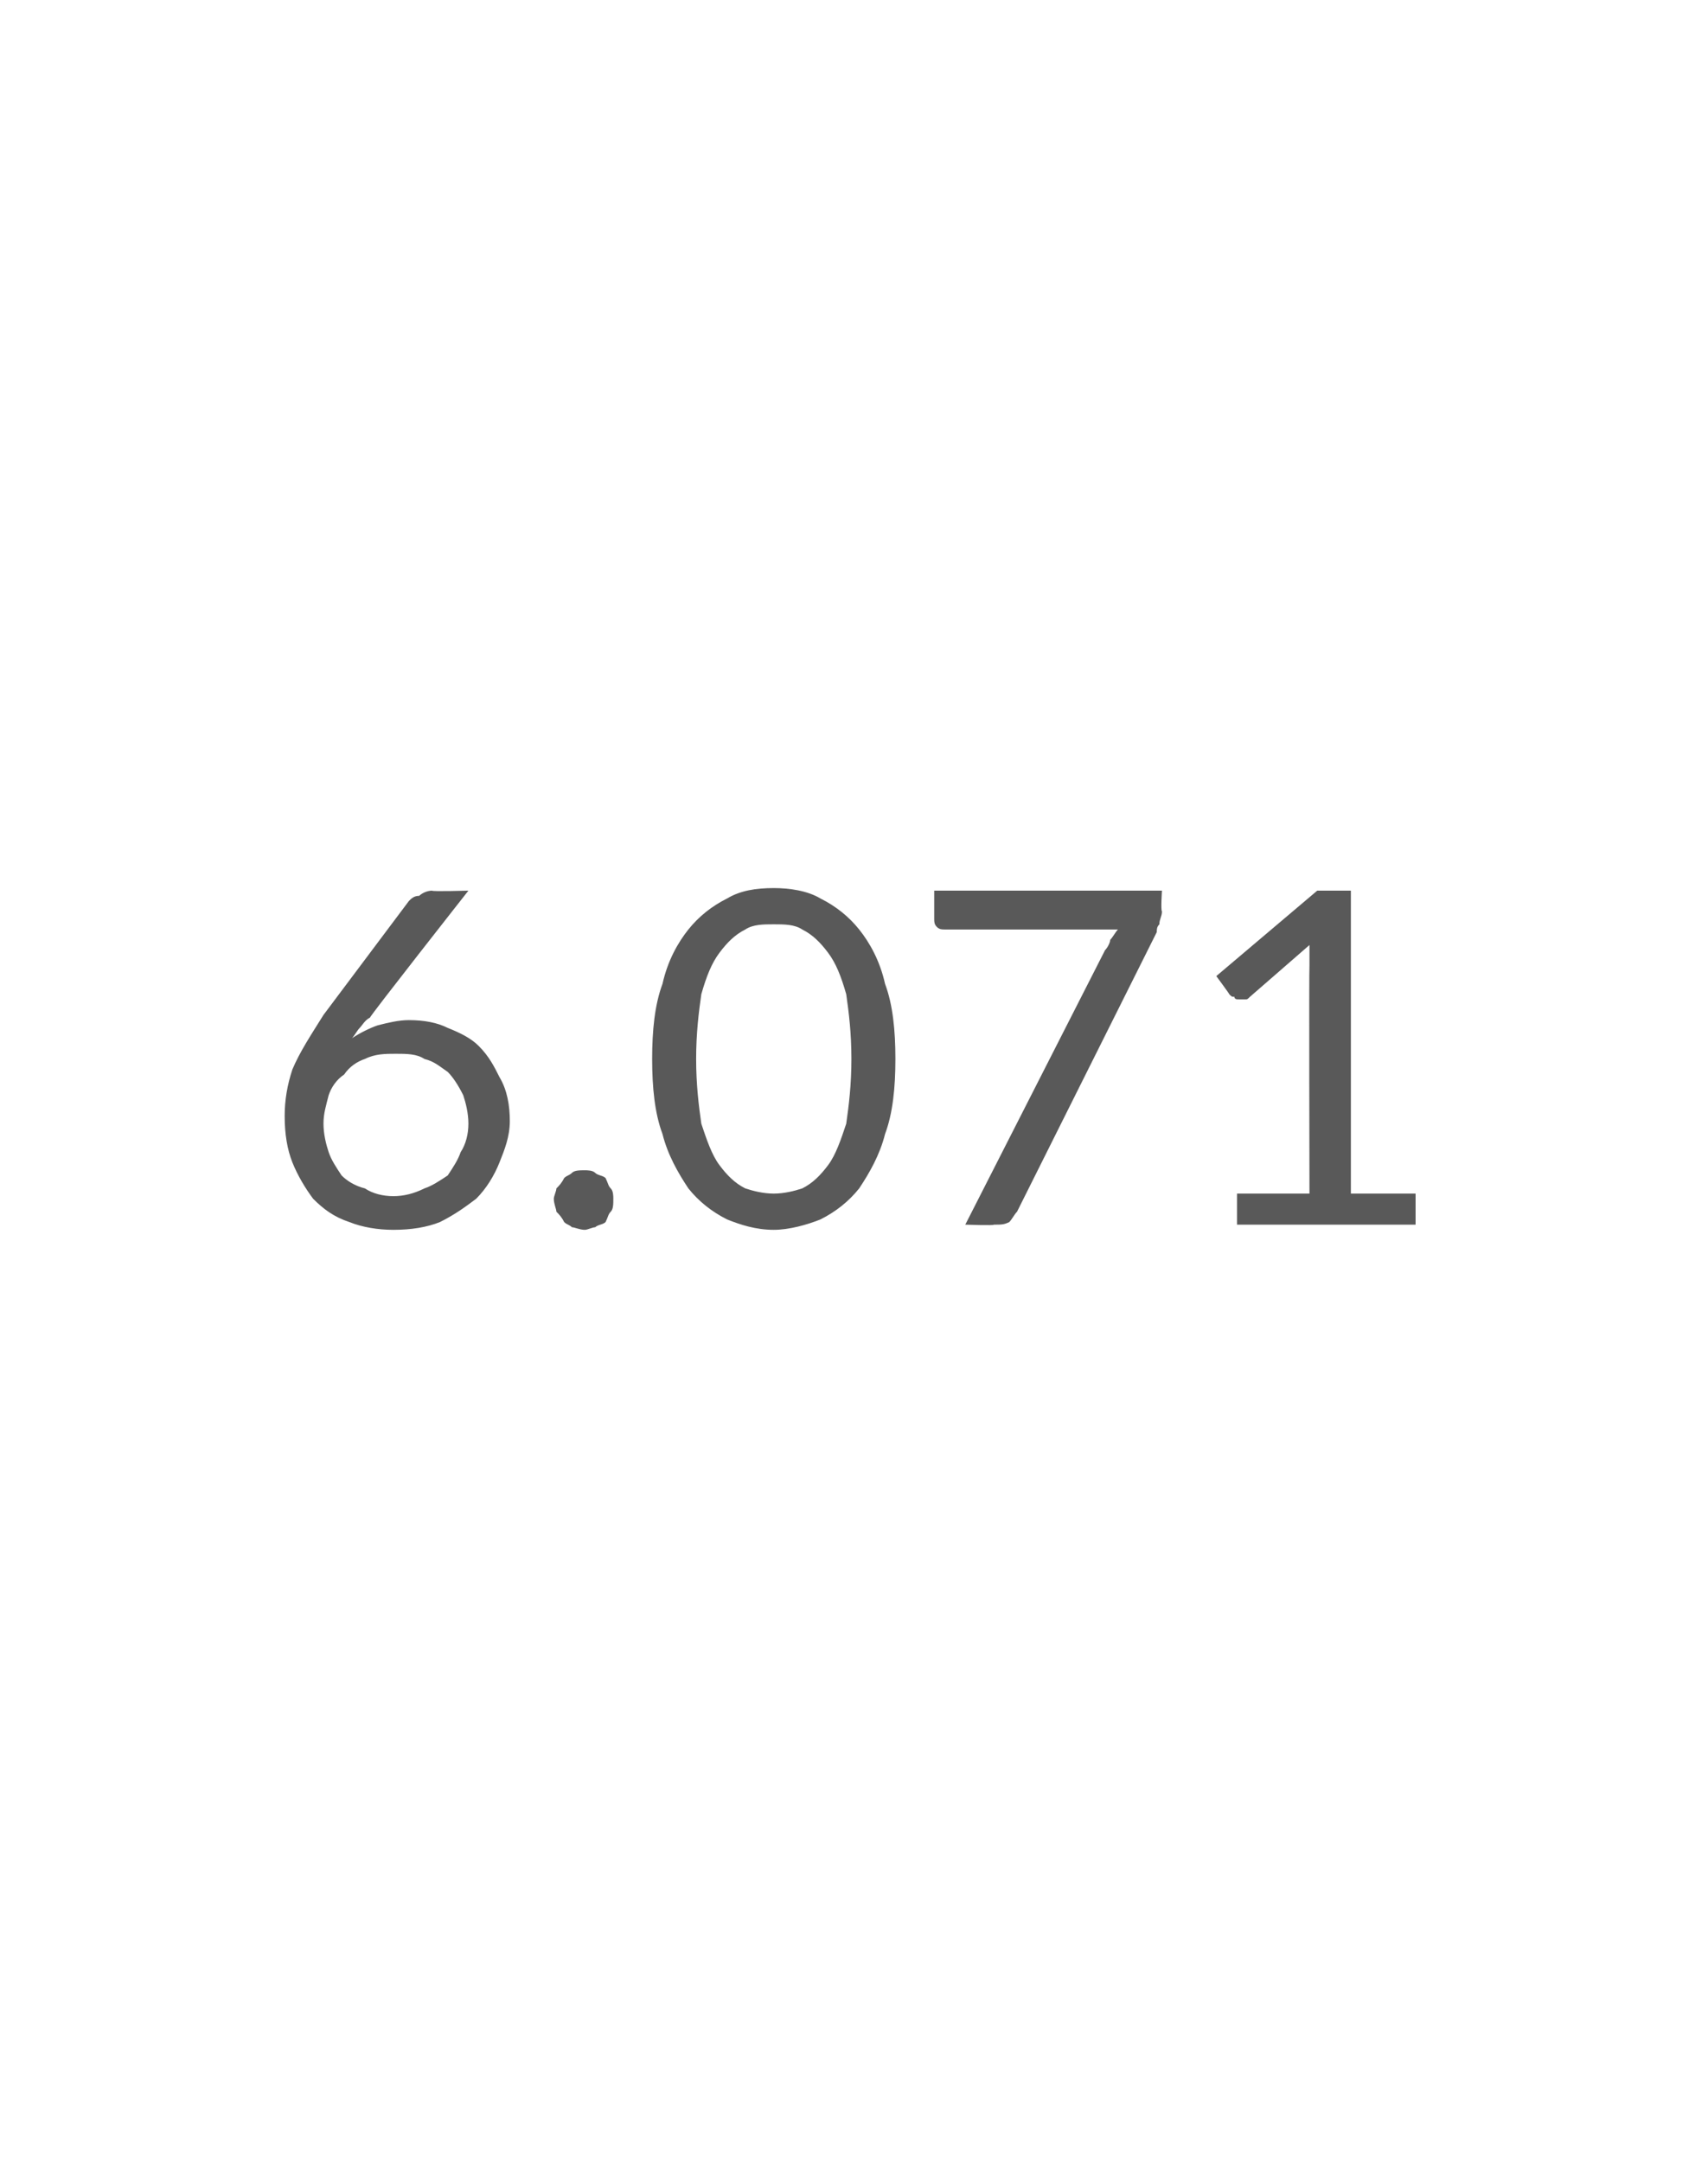 <?xml version="1.0" standalone="no"?><!DOCTYPE svg PUBLIC "-//W3C//DTD SVG 1.1//EN" "http://www.w3.org/Graphics/SVG/1.1/DTD/svg11.dtd"><svg xmlns="http://www.w3.org/2000/svg" version="1.1" width="66px" height="83.5px" viewBox="0 -1 66 83.5" style="top:-1px">  <desc>6.071</desc>  <defs/>  <g id="Polygon60441">    <path d="M 15.2 45.2 C 15.6 45.2 16 45.1 16.4 44.9 C 16.7 44.8 17 44.6 17.3 44.4 C 17.5 44.1 17.7 43.8 17.8 43.5 C 18 43.2 18.1 42.8 18.1 42.4 C 18.1 42 18 41.6 17.9 41.3 C 17.7 40.9 17.5 40.6 17.3 40.4 C 17 40.2 16.8 40 16.4 39.9 C 16.1 39.7 15.7 39.7 15.3 39.7 C 14.9 39.7 14.5 39.7 14.1 39.9 C 13.8 40 13.5 40.2 13.3 40.5 C 13 40.7 12.8 41 12.7 41.3 C 12.6 41.7 12.5 42 12.5 42.4 C 12.5 42.8 12.6 43.2 12.7 43.5 C 12.8 43.8 13 44.1 13.2 44.4 C 13.4 44.6 13.7 44.8 14.1 44.9 C 14.4 45.1 14.8 45.2 15.2 45.2 Z M 14.3 38.3 C 14.1 38.4 14 38.6 13.9 38.7 C 13.8 38.8 13.7 39 13.6 39.1 C 13.9 38.9 14.3 38.7 14.6 38.6 C 15 38.5 15.4 38.4 15.8 38.4 C 16.4 38.4 16.9 38.5 17.3 38.7 C 17.8 38.9 18.2 39.1 18.5 39.4 C 18.9 39.8 19.1 40.2 19.3 40.6 C 19.6 41.1 19.7 41.7 19.7 42.3 C 19.7 42.9 19.5 43.4 19.3 43.9 C 19.1 44.4 18.8 44.9 18.4 45.3 C 18 45.6 17.6 45.9 17 46.2 C 16.5 46.4 15.9 46.5 15.2 46.5 C 14.6 46.5 14 46.4 13.5 46.2 C 12.9 46 12.5 45.7 12.1 45.3 C 11.8 44.9 11.5 44.4 11.3 43.9 C 11.1 43.4 11 42.8 11 42.1 C 11 41.5 11.1 40.9 11.3 40.3 C 11.6 39.6 12 39 12.5 38.2 C 12.5 38.2 15.8 33.8 15.8 33.8 C 15.9 33.7 16 33.6 16.2 33.6 C 16.3 33.5 16.5 33.4 16.7 33.4 C 16.67 33.44 18.1 33.4 18.1 33.4 C 18.1 33.4 14.26 38.28 14.3 38.3 Z M 21.4 45.3 C 21.4 45.2 21.5 45 21.5 44.9 C 21.6 44.8 21.7 44.7 21.8 44.5 C 21.9 44.4 22 44.4 22.1 44.3 C 22.2 44.2 22.4 44.2 22.6 44.2 C 22.7 44.2 22.9 44.2 23 44.3 C 23.1 44.4 23.3 44.4 23.4 44.5 C 23.5 44.7 23.5 44.8 23.6 44.9 C 23.7 45 23.7 45.2 23.7 45.3 C 23.7 45.5 23.7 45.7 23.6 45.8 C 23.5 45.9 23.5 46 23.4 46.2 C 23.3 46.3 23.1 46.3 23 46.4 C 22.9 46.4 22.7 46.5 22.6 46.5 C 22.4 46.5 22.2 46.4 22.1 46.4 C 22 46.3 21.9 46.3 21.8 46.2 C 21.7 46 21.6 45.9 21.5 45.8 C 21.5 45.7 21.4 45.5 21.4 45.3 Z M 34.6 39.9 C 34.6 41 34.5 42 34.2 42.8 C 34 43.6 33.6 44.3 33.2 44.9 C 32.8 45.4 32.3 45.8 31.7 46.1 C 31.2 46.3 30.5 46.5 29.9 46.5 C 29.2 46.5 28.6 46.3 28.1 46.1 C 27.5 45.8 27 45.4 26.6 44.9 C 26.2 44.3 25.8 43.6 25.6 42.8 C 25.3 42 25.2 41 25.2 39.9 C 25.2 38.8 25.3 37.8 25.6 37 C 25.8 36.1 26.2 35.4 26.6 34.9 C 27 34.4 27.5 34 28.1 33.7 C 28.6 33.4 29.2 33.3 29.9 33.3 C 30.5 33.3 31.2 33.4 31.7 33.7 C 32.3 34 32.8 34.4 33.2 34.9 C 33.6 35.4 34 36.1 34.2 37 C 34.5 37.8 34.6 38.8 34.6 39.9 Z M 32.9 39.9 C 32.9 38.9 32.8 38.1 32.7 37.4 C 32.5 36.7 32.3 36.2 32 35.8 C 31.7 35.4 31.4 35.1 31 34.9 C 30.7 34.7 30.3 34.7 29.9 34.7 C 29.5 34.7 29.1 34.7 28.8 34.9 C 28.4 35.1 28.1 35.4 27.8 35.8 C 27.5 36.2 27.3 36.7 27.1 37.4 C 27 38.1 26.9 38.9 26.9 39.9 C 26.9 40.9 27 41.7 27.1 42.4 C 27.3 43 27.5 43.6 27.8 44 C 28.1 44.4 28.4 44.7 28.8 44.9 C 29.1 45 29.5 45.1 29.9 45.1 C 30.3 45.1 30.7 45 31 44.9 C 31.4 44.7 31.7 44.4 32 44 C 32.3 43.6 32.5 43 32.7 42.4 C 32.8 41.7 32.9 40.9 32.9 39.9 Z M 44.9 33.4 C 44.9 33.4 44.85 34.16 44.9 34.2 C 44.9 34.4 44.8 34.5 44.8 34.7 C 44.7 34.8 44.7 34.9 44.7 35 C 44.7 35 39.3 45.8 39.3 45.8 C 39.2 45.9 39.1 46.1 39 46.2 C 38.8 46.3 38.7 46.3 38.4 46.3 C 38.44 46.34 37.3 46.3 37.3 46.3 C 37.3 46.3 42.7 35.7 42.7 35.7 C 42.8 35.6 42.9 35.4 42.9 35.3 C 43 35.2 43.1 35 43.2 34.9 C 43.2 34.9 36.5 34.9 36.5 34.9 C 36.4 34.9 36.3 34.9 36.2 34.8 C 36.1 34.7 36.1 34.6 36.1 34.5 C 36.1 34.53 36.1 33.4 36.1 33.4 L 44.9 33.4 Z M 54.7 45.1 L 54.7 46.3 L 47.8 46.3 L 47.8 45.1 L 50.6 45.1 C 50.6 45.1 50.58 36.32 50.6 36.3 C 50.6 36.1 50.6 35.8 50.6 35.5 C 50.6 35.5 48.3 37.5 48.3 37.5 C 48.2 37.6 48.2 37.6 48.1 37.6 C 48 37.6 47.9 37.6 47.9 37.6 C 47.8 37.6 47.7 37.6 47.7 37.5 C 47.6 37.5 47.6 37.5 47.5 37.4 C 47.54 37.43 47 36.7 47 36.7 L 50.9 33.4 L 52.2 33.4 L 52.2 45.1 L 54.7 45.1 Z " stroke="none" fill="#595959"/>  </g></svg>